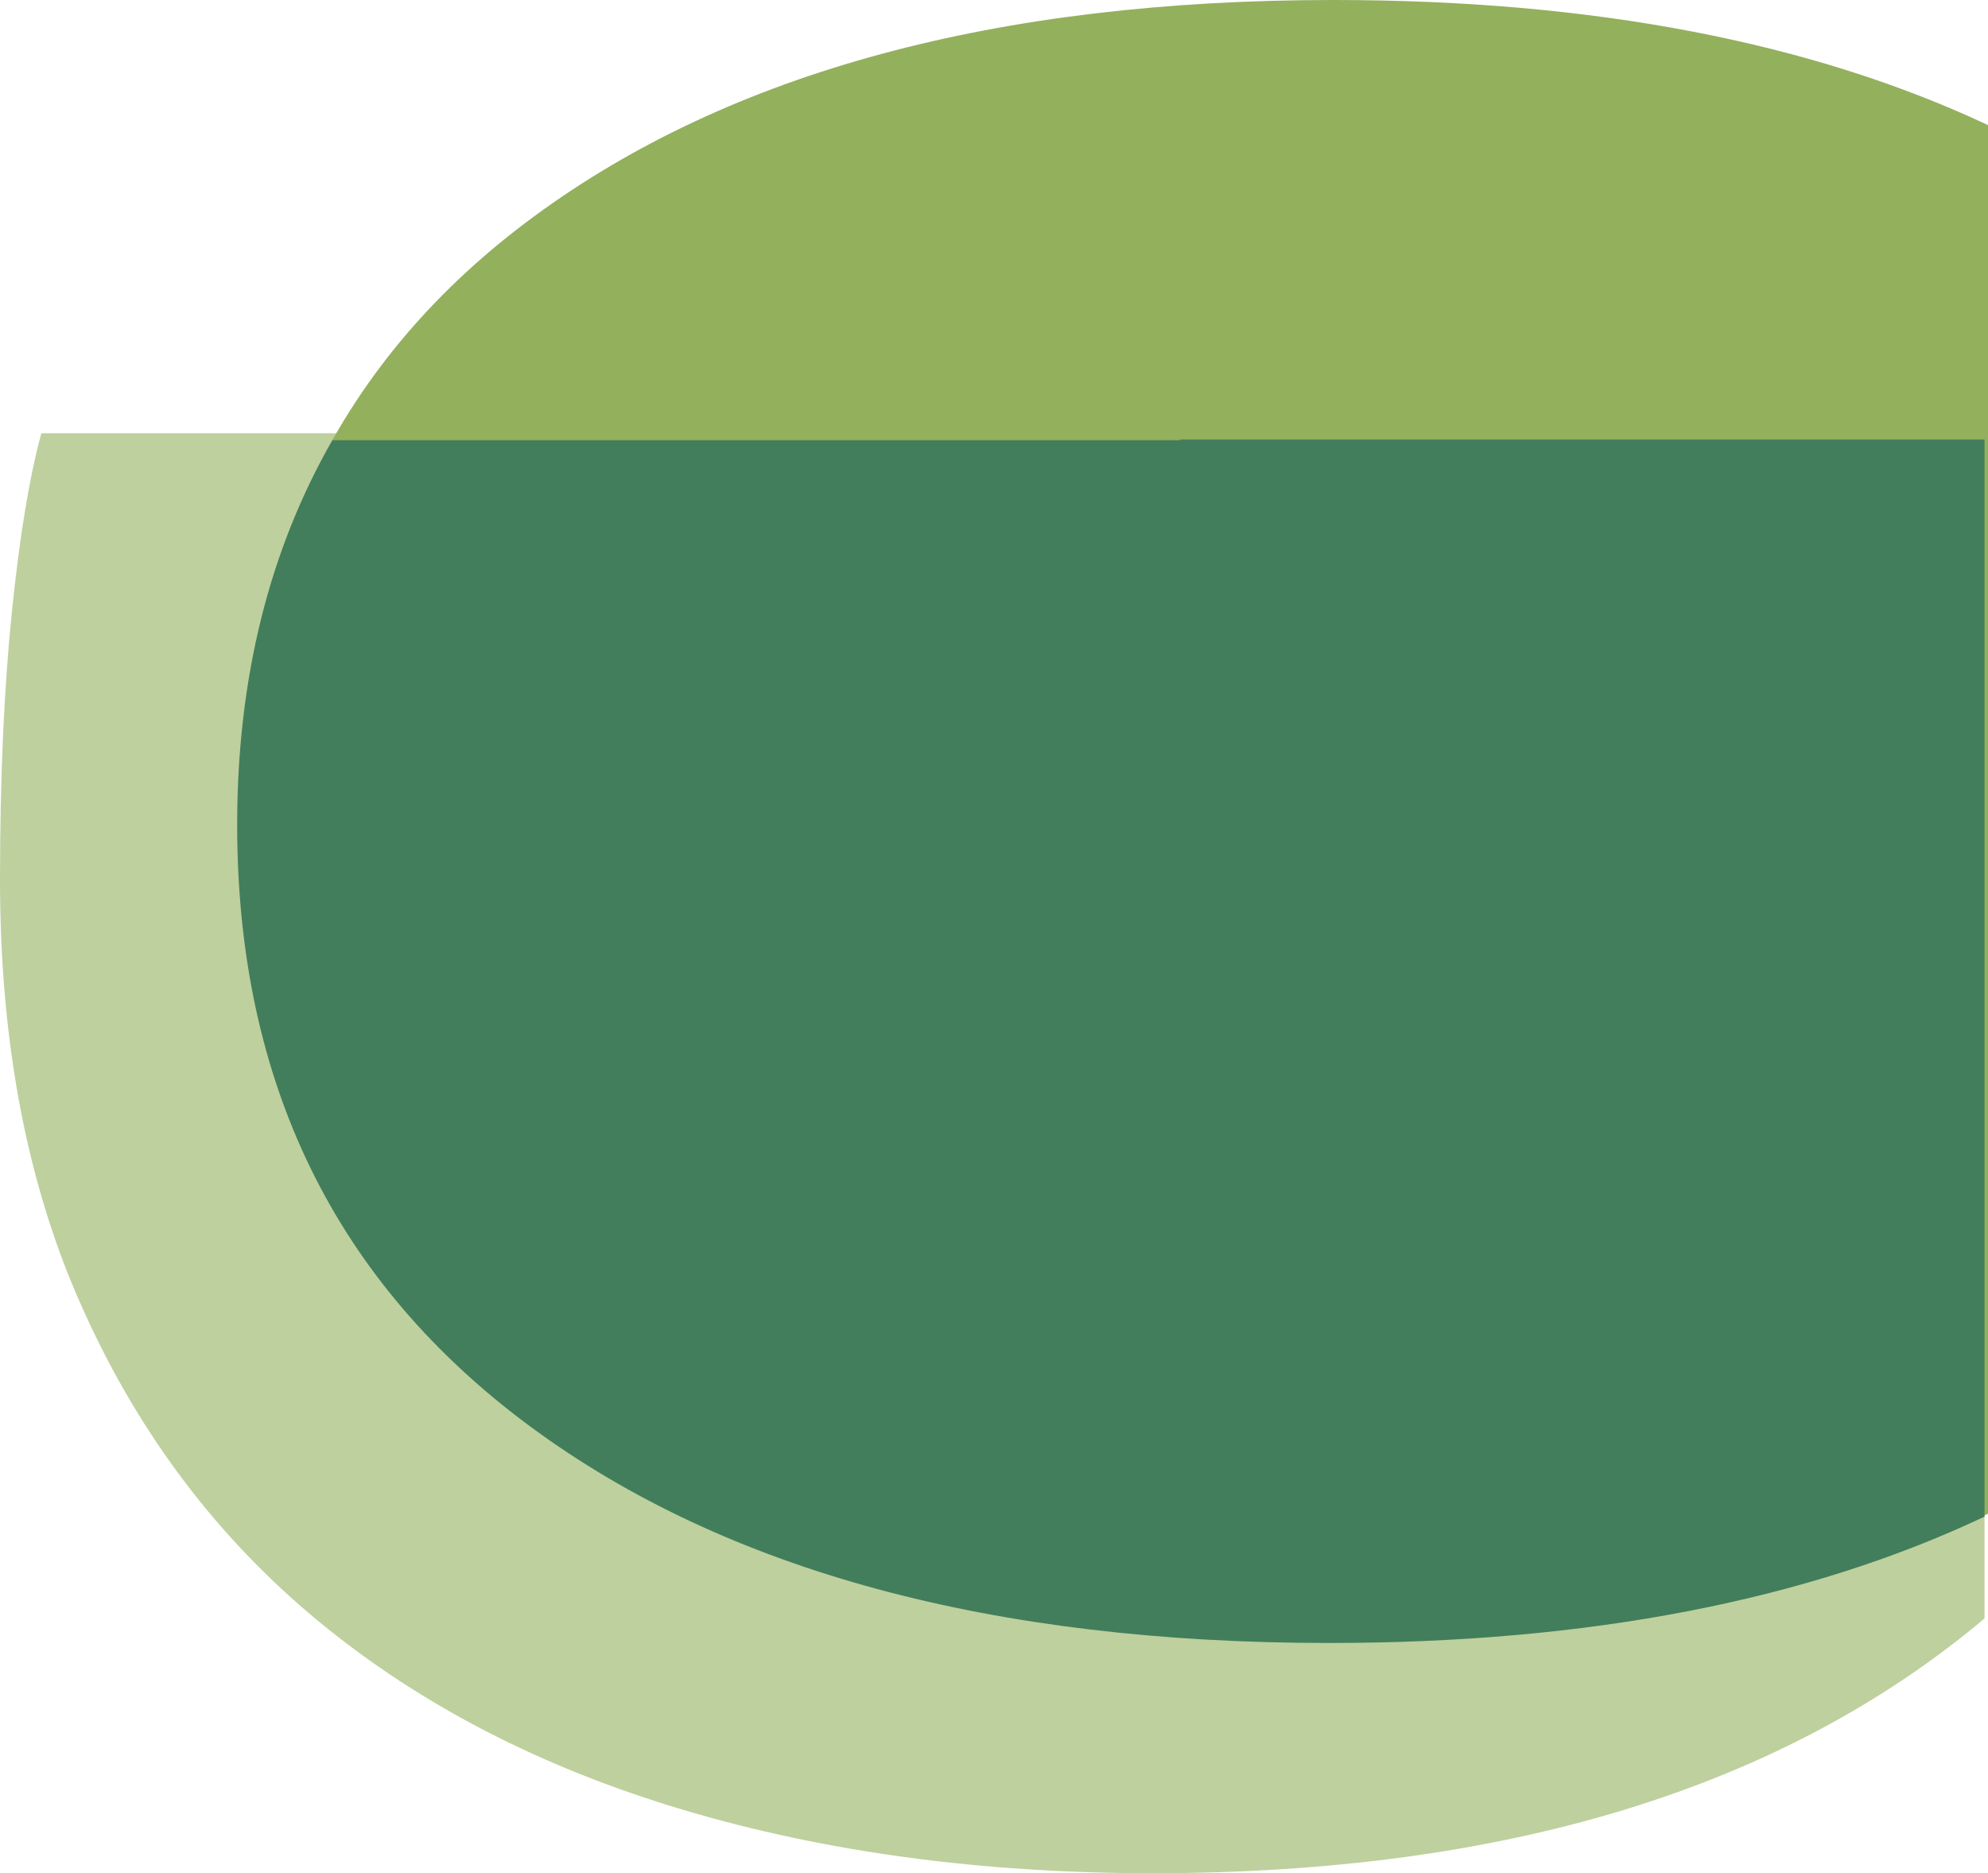 <svg width="570" height="537" viewBox="0 0 570 537" fill="none" xmlns="http://www.w3.org/2000/svg">
<path opacity="0.6" d="M3.416 175.298C5.626 153.773 8.439 136.674 11.854 124.201H338.346V124H569V463.976C511.136 512.659 431.572 537 330.51 537C281.486 537 236.681 530.965 196.096 518.895C155.511 506.825 120.752 488.921 91.82 465.183C62.887 441.445 40.385 411.873 24.311 376.467C8.037 341.061 0 299.621 0 252.145C0 222.372 1.206 196.823 3.416 175.298Z" fill="#93B05D"/>
<path d="M153.303 61.905C209.505 20.635 285.779 0 382.326 0C456.593 0 519.218 12.021 570 35.861V433.939C519.218 457.98 456.793 470 382.326 470C285.98 470 209.706 449.365 153.303 408.095C97.101 366.824 69 309.126 69 235C69 160.874 97.101 103.176 153.303 61.905Z" fill="#93B05D"/>
<path d="M68 236.464C68 194.44 77.237 157.618 95.309 126.2H338.48V126H569V434.779C518.197 458.793 455.547 471 381.05 471C284.665 471 208.36 450.388 152.337 409.164C96.112 367.74 68 310.307 68 236.464Z" fill="#427E5B"/>
</svg>
